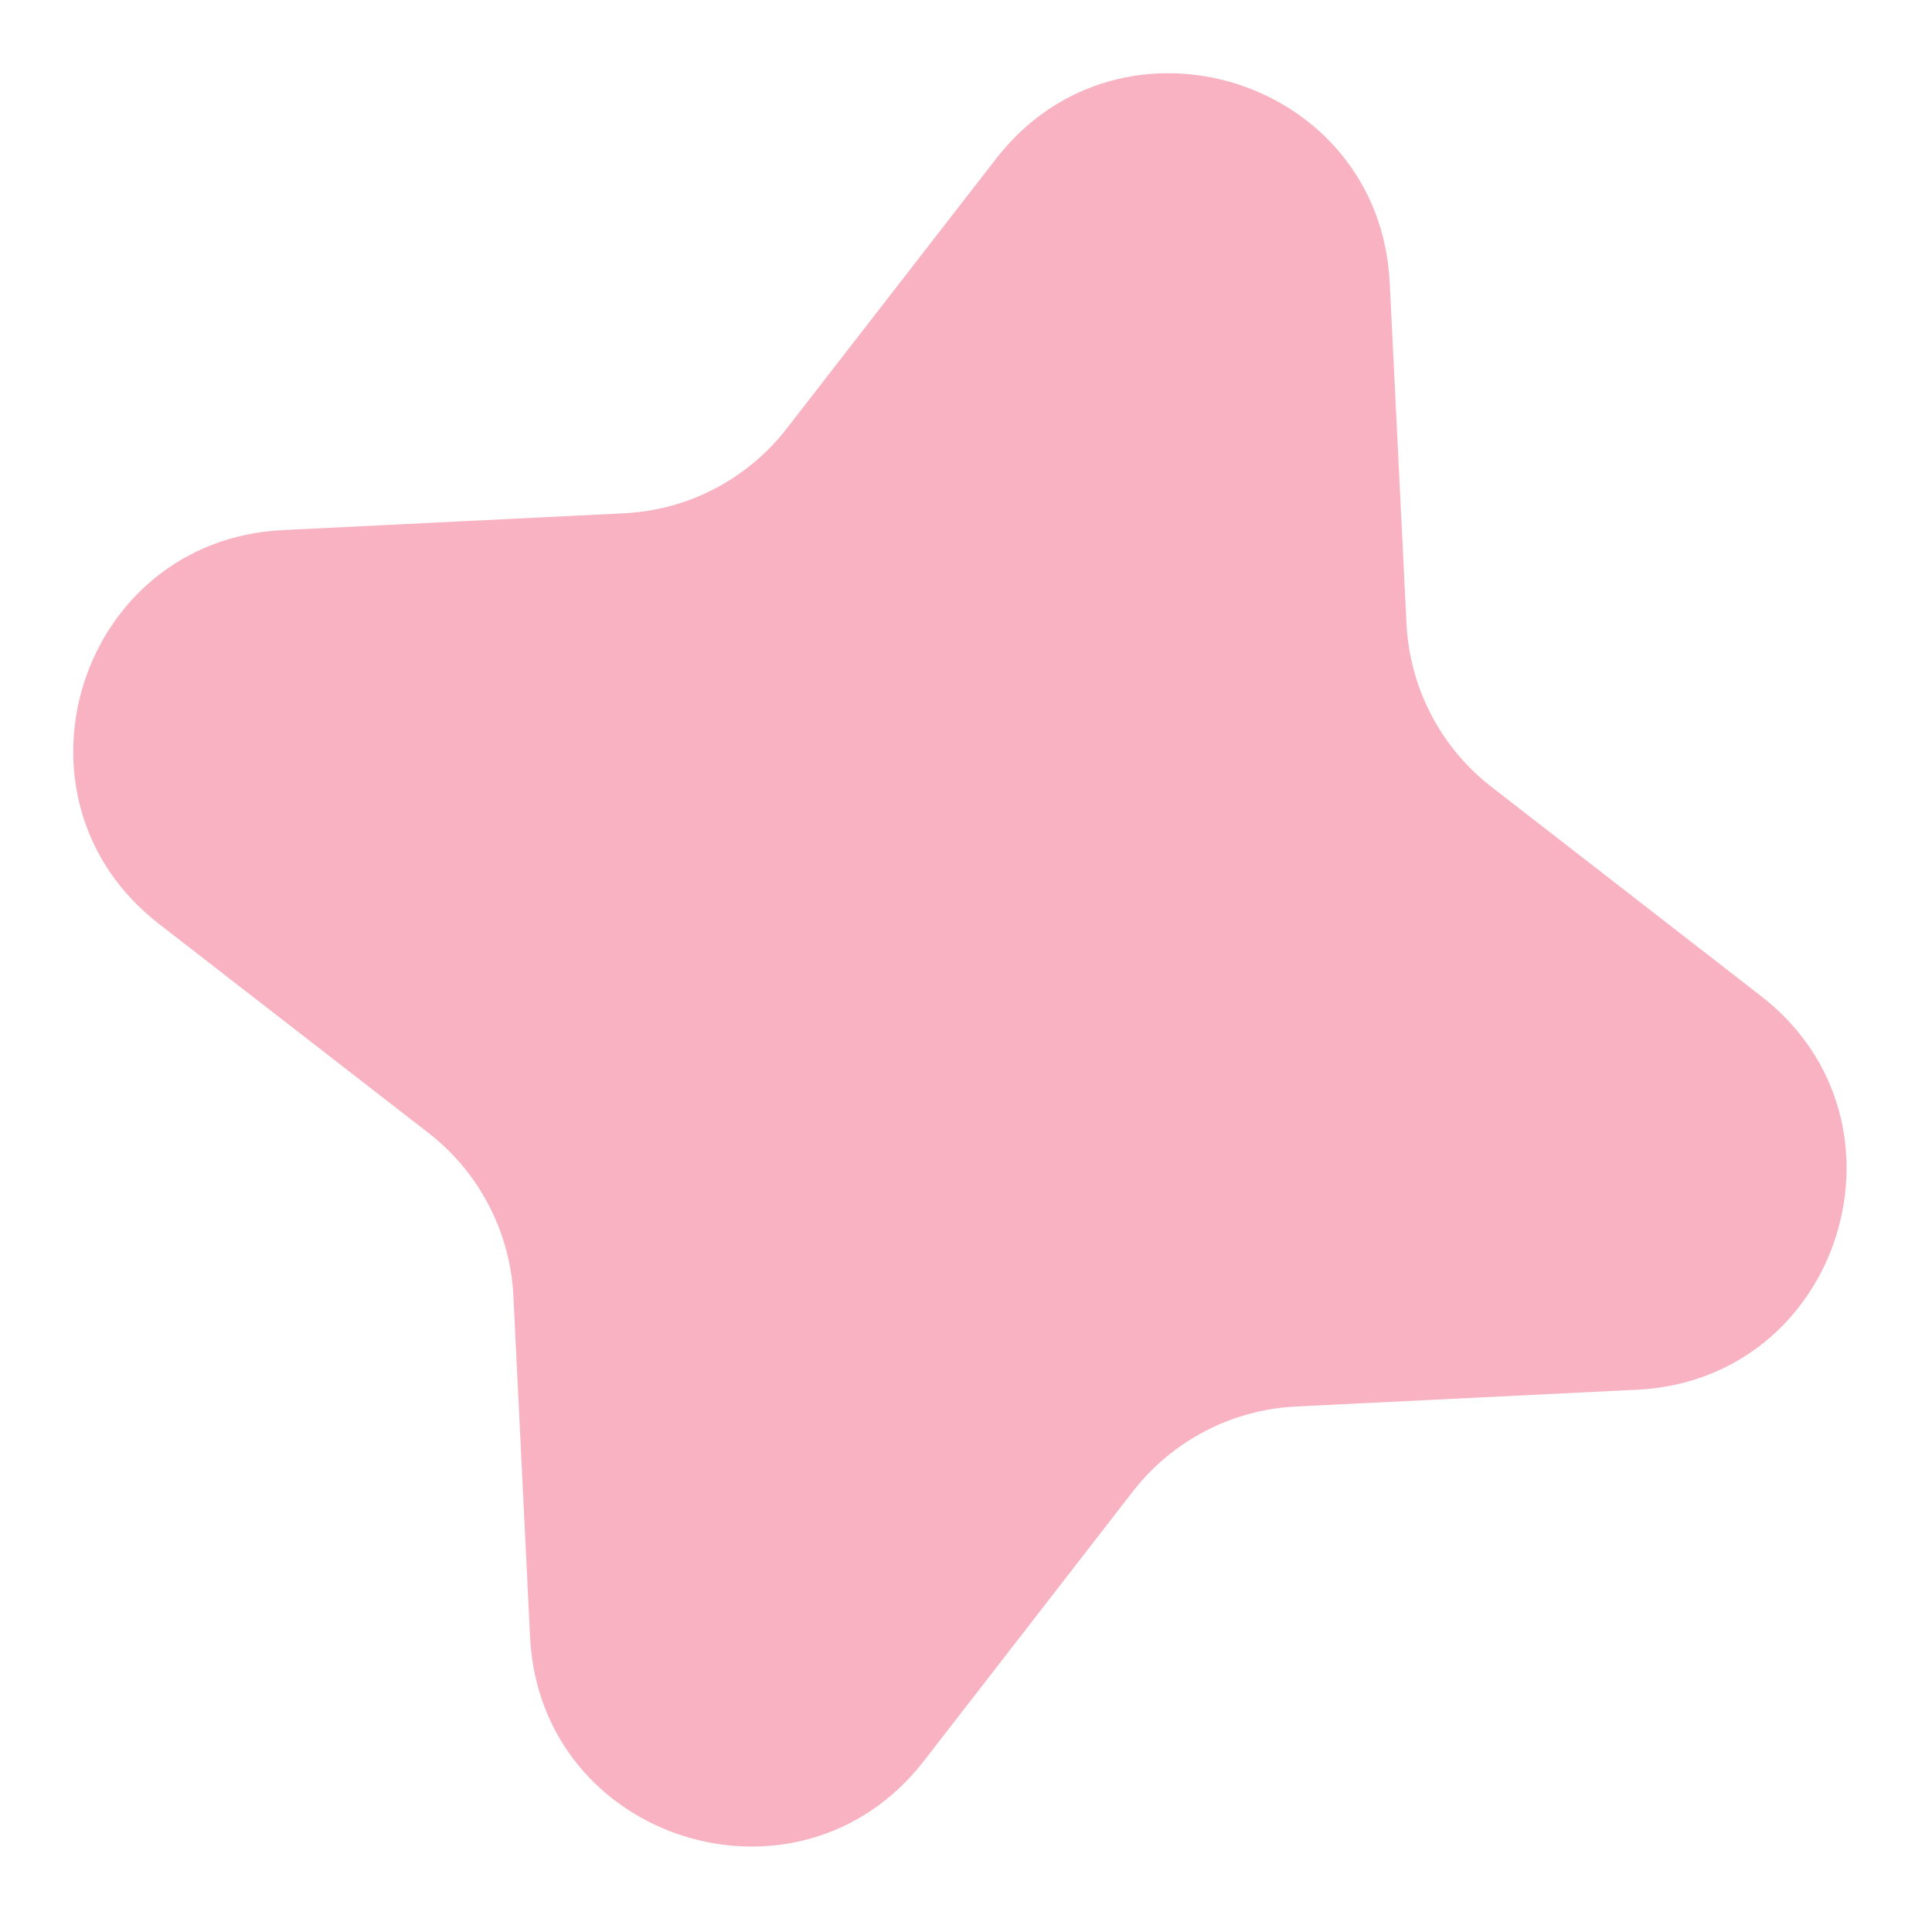 <?xml version="1.0" encoding="UTF-8"?> <svg xmlns="http://www.w3.org/2000/svg" width="19" height="19" viewBox="0 0 19 19" fill="none"> <path d="M9.796 1.561C11.027 -0.026 13.569 0.775 13.667 2.781L13.832 6.134C13.863 6.765 14.168 7.351 14.667 7.738L17.319 9.796C18.906 11.027 18.105 13.569 16.099 13.667L12.746 13.832C12.115 13.863 11.529 14.168 11.142 14.666L9.085 17.319C7.853 18.906 5.312 18.105 5.213 16.099L5.049 12.746C5.018 12.115 4.713 11.529 4.214 11.142L1.561 9.084C-0.026 7.853 0.775 5.311 2.782 5.213L6.135 5.048C6.765 5.018 7.351 4.713 7.738 4.213L9.796 1.561Z" fill="#F8B2C2"></path> </svg> 